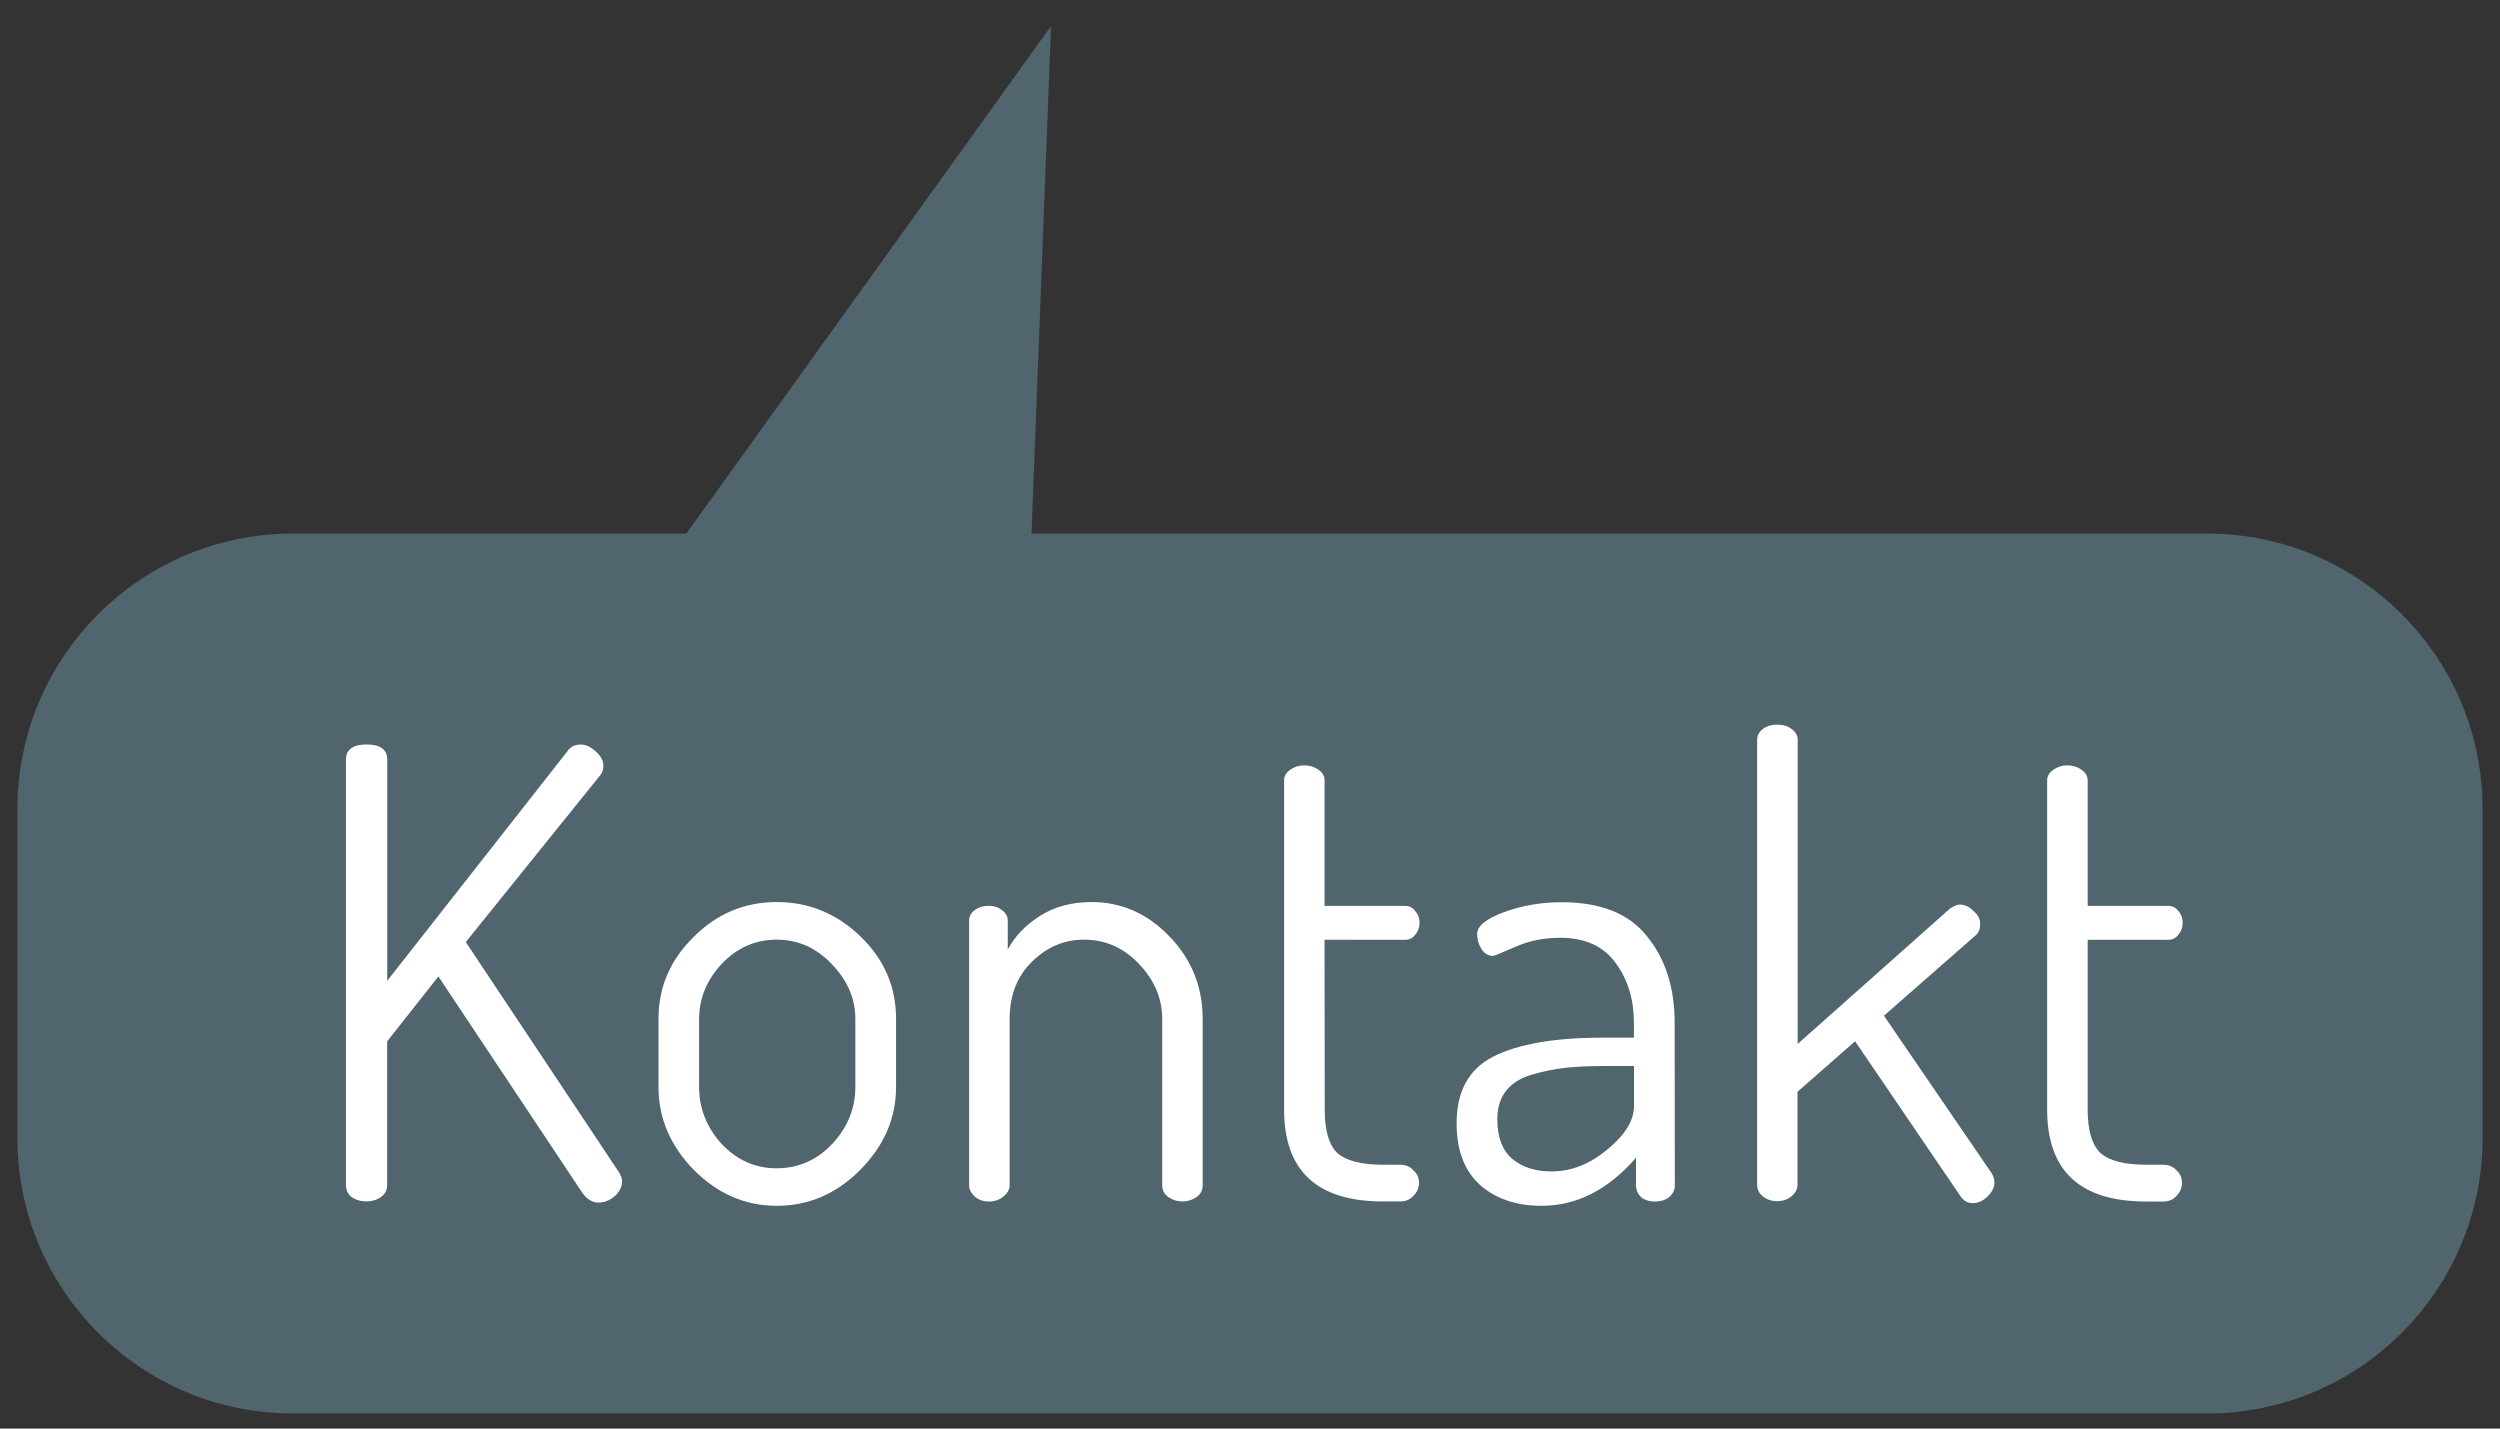 <?xml version="1.0" encoding="utf-8"?>
<!-- Generator: Adobe Illustrator 14.0.0, SVG Export Plug-In . SVG Version: 6.00 Build 43363)  -->
<!DOCTYPE svg PUBLIC "-//W3C//DTD SVG 1.1//EN" "http://www.w3.org/Graphics/SVG/1.1/DTD/svg11.dtd">
<svg version="1.1" id="Ebene_1" xmlns="http://www.w3.org/2000/svg" xmlns:xlink="http://www.w3.org/1999/xlink" x="0px" y="0px"
	 width="28px" height="16px" viewBox="7 2 28 16" enable-background="new 7 2 28 16" xml:space="preserve">
<rect x="7" y="2" width="28" height="16" fill="#333333" stroke="none"/>
<path fill-rule="evenodd" clip-rule="evenodd" fill="#FFFFFF" d="M34.555,14.747c0,1.564-1.27,2.834-2.836,2.834H10.279
	c-1.564,0-2.834-1.27-2.834-2.834v-3.686c0-1.567,1.27-2.835,2.834-2.835h4.536l3.675-5.114l-0.197,5.114h13.426
	c1.566,0,2.836,1.269,2.836,2.835V14.747z"/>
<path fill-rule="evenodd" clip-rule="evenodd" fill="#51656E" stroke="#51656E" stroke-width="0.5" stroke-miterlimit="3.864" d="
	M34.555,14.747c0,1.564-1.27,2.834-2.836,2.834H10.279c-1.564,0-2.834-1.27-2.834-2.834v-3.686c0-1.567,1.27-2.835,2.834-2.835
	h4.536l3.675-5.114l-0.197,5.114h13.426c1.566,0,2.836,1.269,2.836,2.835V14.747z"/>
<g>
	<path fill-rule="evenodd" clip-rule="evenodd" fill="#FFFFFF" d="M10.875,15.274v-4.768c0-0.111,0.077-0.168,0.231-0.168
		c0.153,0,0.231,0.057,0.231,0.168v2.479l2.022-2.576c0.032-0.047,0.081-0.07,0.147-0.07c0.055,0,0.111,0.026,0.168,0.078
		c0.056,0.051,0.084,0.104,0.084,0.16c0,0.042-0.012,0.077-0.035,0.105l-1.506,1.869l1.723,2.59c0.019,0.037,0.027,0.067,0.027,0.09
		c0,0.061-0.027,0.117-0.084,0.168c-0.056,0.047-0.116,0.07-0.182,0.07c-0.064,0-0.123-0.035-0.175-0.104l-1.616-2.429l-0.574,0.728
		v1.61c0,0.056-0.023,0.1-0.07,0.133s-0.101,0.049-0.161,0.049c-0.065,0-0.121-0.017-0.168-0.049
		C10.896,15.374,10.875,15.33,10.875,15.274z"/>
	<path fill-rule="evenodd" clip-rule="evenodd" fill="#FFFFFF" d="M14.375,14.175v-0.763c0-0.354,0.131-0.66,0.393-0.917
		c0.261-0.262,0.571-0.392,0.931-0.392s0.672,0.128,0.938,0.385c0.267,0.257,0.399,0.565,0.399,0.925v0.762
		c0,0.351-0.135,0.66-0.406,0.932c-0.266,0.266-0.576,0.398-0.931,0.398c-0.351,0-0.658-0.133-0.924-0.398
		C14.508,14.835,14.375,14.524,14.375,14.175z M14.83,14.175c0,0.238,0.084,0.451,0.252,0.637c0.173,0.183,0.378,0.273,0.616,0.273
		c0.243,0,0.45-0.091,0.623-0.273c0.173-0.186,0.259-0.398,0.259-0.637v-0.762c0-0.229-0.089-0.435-0.266-0.617
		c-0.173-0.182-0.379-0.272-0.616-0.272c-0.238,0-0.443,0.091-0.616,0.272c-0.168,0.183-0.252,0.388-0.252,0.616V14.175z"/>
	<path fill-rule="evenodd" clip-rule="evenodd" fill="#FFFFFF" d="M17.854,15.274v-2.961c0-0.051,0.021-0.091,0.063-0.119
		c0.042-0.033,0.096-0.049,0.161-0.049c0.056,0,0.104,0.016,0.146,0.049c0.043,0.033,0.063,0.072,0.063,0.119v0.322
		c0.079-0.149,0.2-0.275,0.364-0.379c0.163-0.102,0.354-0.153,0.573-0.153c0.337,0,0.628,0.128,0.875,0.386
		c0.247,0.256,0.371,0.564,0.371,0.924v1.861c0,0.057-0.023,0.101-0.069,0.133c-0.047,0.033-0.101,0.049-0.162,0.049
		c-0.055,0-0.106-0.016-0.153-0.049s-0.069-0.076-0.069-0.133v-1.861c0-0.229-0.087-0.435-0.26-0.617
		c-0.173-0.182-0.378-0.272-0.615-0.272c-0.221,0-0.414,0.081-0.582,0.245c-0.168,0.163-0.252,0.378-0.252,0.645v1.861
		c0,0.047-0.023,0.088-0.07,0.126c-0.046,0.038-0.1,0.056-0.16,0.056c-0.065,0-0.119-0.019-0.161-0.056
		C17.875,15.362,17.854,15.321,17.854,15.274z"/>
	<path fill-rule="evenodd" clip-rule="evenodd" fill="#FFFFFF" d="M21.382,14.428v-3.688c0-0.047,0.022-0.087,0.069-0.119
		c0.047-0.033,0.1-0.049,0.154-0.049c0.061,0,0.115,0.016,0.162,0.049c0.047,0.032,0.068,0.072,0.068,0.119v1.406h0.904
		c0.047,0,0.084,0.02,0.111,0.057c0.033,0.037,0.049,0.081,0.049,0.133c0,0.051-0.016,0.096-0.049,0.133
		c-0.027,0.037-0.064,0.057-0.111,0.057l-0.904-0.001l0.002,1.904c0,0.229,0.045,0.39,0.139,0.483
		c0.098,0.088,0.27,0.133,0.512,0.133h0.195c0.061,0,0.109,0.021,0.146,0.062c0.043,0.037,0.064,0.084,0.064,0.141
		c0,0.056-0.021,0.104-0.064,0.146c-0.037,0.042-0.086,0.062-0.146,0.062h-0.195C21.75,15.456,21.382,15.113,21.382,14.428z"/>
	<path fill-rule="evenodd" clip-rule="evenodd" fill="#FFFFFF" d="M23.314,14.581c0-0.359,0.137-0.608,0.412-0.748
		c0.281-0.141,0.686-0.211,1.219-0.211h0.355v-0.168c0-0.256-0.066-0.478-0.201-0.664c-0.137-0.191-0.344-0.287-0.623-0.287
		c-0.188,0-0.357,0.035-0.512,0.105c-0.15,0.064-0.229,0.098-0.238,0.098c-0.057,0-0.1-0.025-0.133-0.077s-0.049-0.107-0.049-0.168
		c0-0.089,0.1-0.171,0.301-0.245s0.416-0.111,0.645-0.111c0.438,0,0.758,0.127,0.959,0.385c0.205,0.252,0.307,0.574,0.307,0.965
		l0.002,1.82c0,0.052-0.021,0.096-0.064,0.133c-0.041,0.033-0.096,0.049-0.16,0.049c-0.061,0-0.113-0.016-0.154-0.049
		c-0.037-0.037-0.057-0.081-0.057-0.133v-0.308c-0.312,0.359-0.664,0.538-1.057,0.538c-0.279,0-0.508-0.076-0.686-0.23
		C23.402,15.116,23.314,14.885,23.314,14.581z M23.77,14.54c0,0.195,0.055,0.343,0.168,0.44c0.111,0.093,0.258,0.14,0.439,0.14
		c0.221,0,0.428-0.081,0.623-0.244c0.201-0.164,0.301-0.326,0.301-0.49v-0.447h-0.293c-0.188,0-0.346,0.006-0.477,0.02
		c-0.125,0.015-0.252,0.041-0.377,0.078c-0.127,0.037-0.223,0.098-0.287,0.182C23.801,14.302,23.77,14.409,23.77,14.54z"/>
	<path fill-rule="evenodd" clip-rule="evenodd" fill="#FFFFFF" d="M26.68,15.274v-4.99c0-0.047,0.021-0.086,0.064-0.119
		c0.041-0.033,0.096-0.049,0.16-0.049c0.066,0,0.119,0.016,0.162,0.049c0.045,0.033,0.068,0.072,0.068,0.119v3.408l1.709-1.519
		c0.047-0.028,0.082-0.042,0.105-0.042c0.055,0,0.107,0.023,0.152,0.07c0.053,0.042,0.078,0.091,0.078,0.146
		c0,0.057-0.016,0.098-0.049,0.127l-1.029,0.902l1.211,1.771c0.02,0.037,0.027,0.069,0.027,0.098c0,0.051-0.025,0.103-0.076,0.154
		c-0.051,0.051-0.107,0.076-0.168,0.076c-0.057,0-0.104-0.027-0.141-0.084l-1.176-1.729l-0.645,0.566v1.043
		c0,0.047-0.021,0.089-0.068,0.127c-0.043,0.037-0.096,0.055-0.162,0.055c-0.061,0-0.113-0.018-0.16-0.055
		C26.701,15.363,26.68,15.321,26.68,15.274z"/>
	<path fill-rule="evenodd" clip-rule="evenodd" fill="#FFFFFF" d="M29.928,14.428v-3.688c0-0.047,0.023-0.086,0.07-0.119
		s0.098-0.049,0.154-0.049c0.061,0,0.115,0.016,0.16,0.049c0.047,0.033,0.07,0.072,0.07,0.119v1.406h0.904
		c0.045,0,0.084,0.02,0.111,0.057c0.033,0.037,0.049,0.082,0.049,0.133s-0.016,0.096-0.049,0.133
		c-0.027,0.037-0.066,0.057-0.111,0.057h-0.904v1.904c0,0.229,0.047,0.389,0.141,0.482c0.098,0.088,0.268,0.133,0.512,0.133h0.195
		c0.061,0,0.109,0.021,0.146,0.062c0.043,0.038,0.062,0.084,0.062,0.141s-0.02,0.105-0.062,0.146
		c-0.037,0.043-0.086,0.063-0.146,0.063h-0.195C30.297,15.457,29.928,15.114,29.928,14.428z"/>
</g>
</svg>
